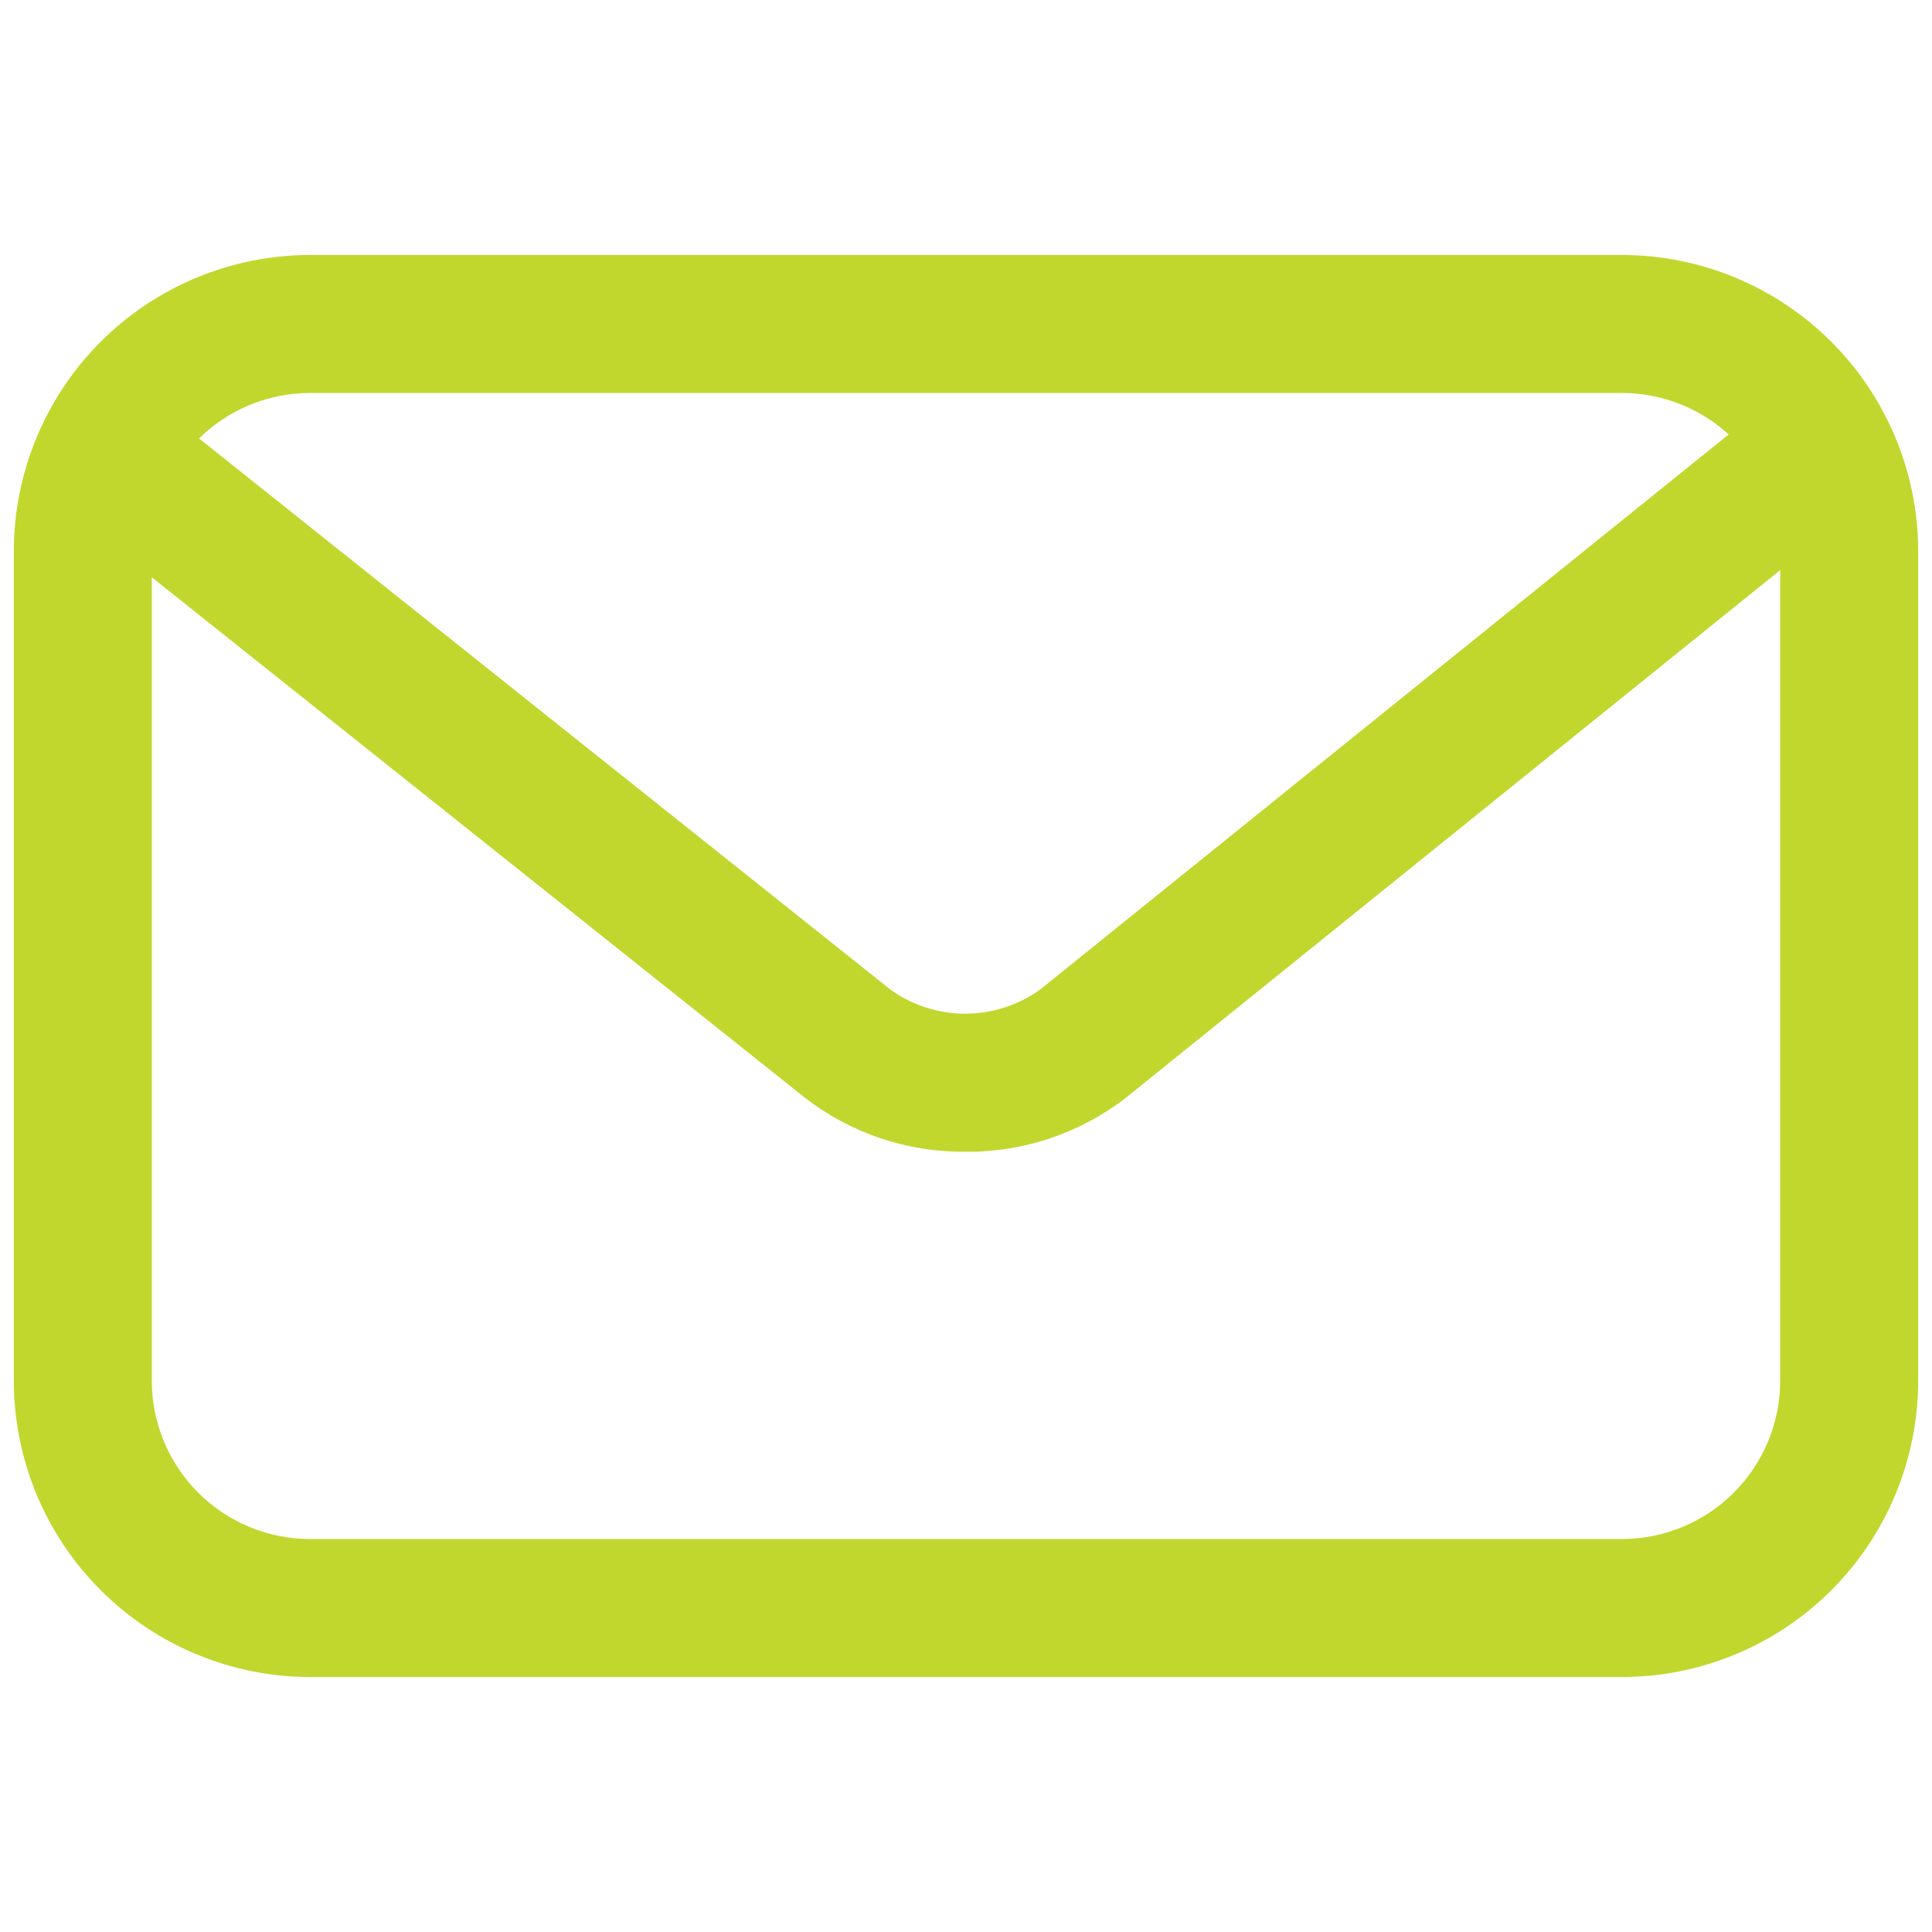 <svg width="35" height="35" viewBox="0 0 35 35" fill="none" xmlns="http://www.w3.org/2000/svg">
<g id="7148746_email_mail_message_letter_envelope_icon 1">
<path id="Vector" d="M29.384 30.381H5.615C4.193 30.379 2.829 29.813 1.823 28.807C0.817 27.801 0.252 26.438 0.25 25.015V9.984C0.252 8.562 0.817 7.198 1.823 6.192C2.829 5.186 4.193 4.621 5.615 4.619H29.384C30.806 4.621 32.17 5.186 33.176 6.192C34.182 7.198 34.748 8.562 34.75 9.984V25.015C34.748 26.438 34.183 27.802 33.177 28.808C32.171 29.814 30.807 30.379 29.384 30.381ZM5.615 7.119C4.855 7.12 4.127 7.422 3.59 7.959C3.053 8.496 2.751 9.224 2.75 9.984V25.015C2.751 25.775 3.053 26.503 3.59 27.041C4.127 27.578 4.855 27.88 5.615 27.881H29.384C30.144 27.88 30.872 27.578 31.41 27.041C31.947 26.503 32.249 25.775 32.25 25.015V9.984C32.249 9.224 31.947 8.496 31.409 7.959C30.872 7.422 30.144 7.12 29.384 7.119H5.615Z" fill="#C1D72E"/>
<path id="Vector_2" d="M17.486 20.865C16.437 20.875 15.416 20.532 14.586 19.89L1.218 9.237C0.959 9.03 0.792 8.729 0.755 8.4C0.718 8.07 0.813 7.739 1.02 7.48C1.227 7.221 1.528 7.054 1.858 7.017C2.187 6.98 2.518 7.075 2.777 7.282L16.141 17.935C16.536 18.215 17.008 18.365 17.492 18.364C17.976 18.362 18.448 18.21 18.841 17.928L32.04 7.287C32.298 7.079 32.628 6.982 32.958 7.017C33.287 7.052 33.589 7.217 33.797 7.475C34.005 7.733 34.102 8.063 34.067 8.392C34.032 8.722 33.867 9.024 33.609 9.232L20.414 19.873C19.579 20.526 18.546 20.876 17.486 20.865Z" fill="#C1D72E"/>
</g>
</svg>

